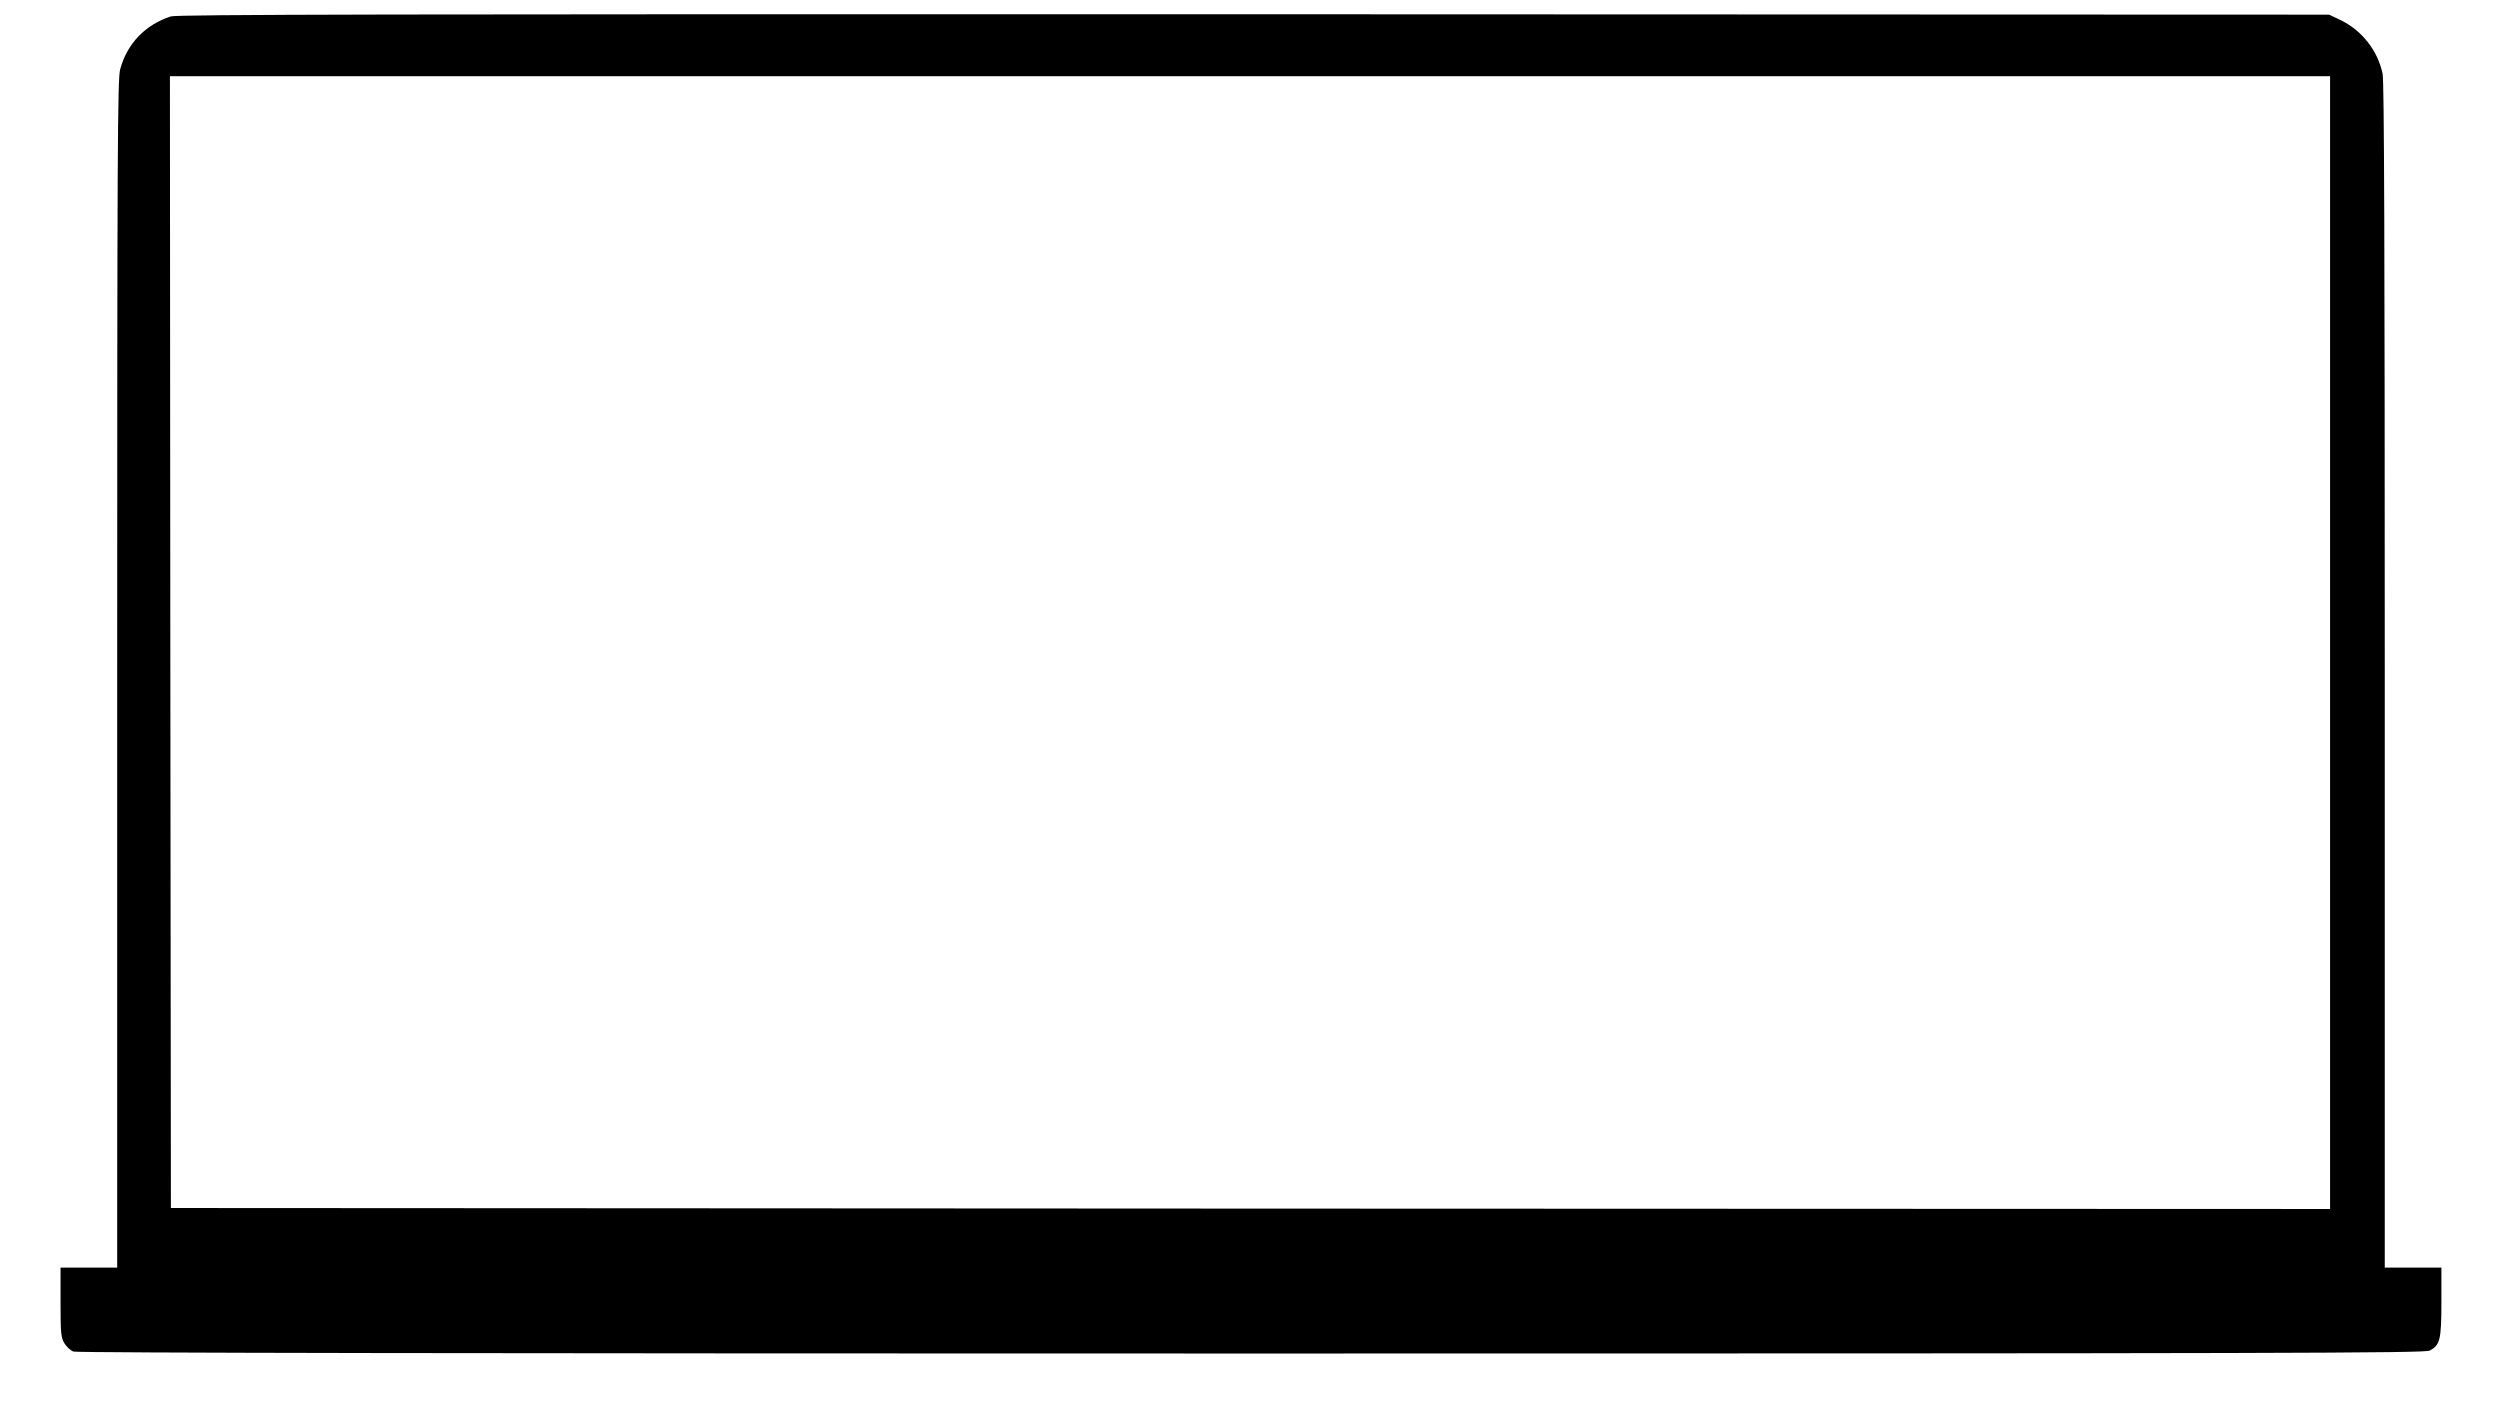 <?xml version="1.0" standalone="no"?>
<!DOCTYPE svg PUBLIC "-//W3C//DTD SVG 20010904//EN"
 "http://www.w3.org/TR/2001/REC-SVG-20010904/DTD/svg10.dtd">
<svg version="1.0" xmlns="http://www.w3.org/2000/svg"
 width="1280pt" height="720pt" viewBox="0 0 1280 720"
 preserveAspectRatio="xMidYMid meet">
<g transform="translate(0,720) scale(0.1,-0.1)"
fill="#000000" stroke="none">
<path d="M875 7116 c-131 -42 -225 -140 -260 -272 -13 -51 -15 -418 -15 -3096
l0 -3038 -145 0 -145 0 0 -177 c0 -160 2 -181 20 -211 11 -18 32 -37 46 -42
16 -7 2153 -10 6030 -10 5348 0 6008 2 6034 15 53 28 60 55 60 250 l0 175
-145 0 -145 0 0 3030 c0 2179 -3 3044 -11 3082 -25 120 -107 224 -219 277
l-55 26 -5505 2 c-4420 1 -5513 -1 -5545 -11z m11055 -3206 l0 -2900 -5527 2
-5528 3 -3 2898 -2 2897 5530 0 5530 0 0 -2900z"/>
</g>
</svg>
